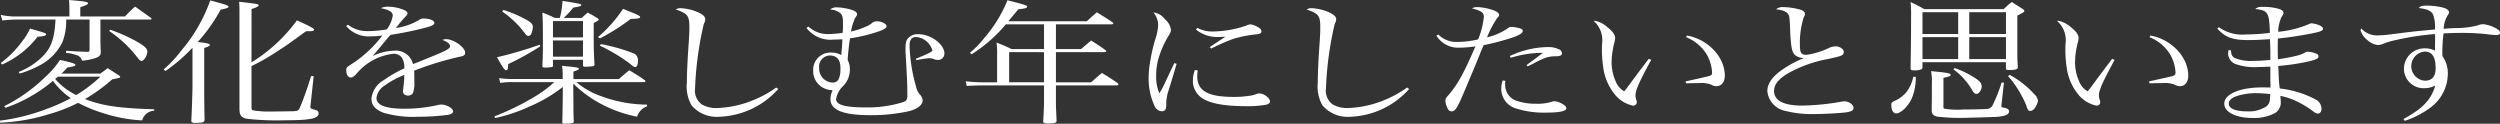 <svg height="16.238" viewBox="0 0 328.124 16.238" width="328.124" xmlns="http://www.w3.org/2000/svg"><rect x="0" y="0" width="328.124" height="16.238" fill="#333333" stroke="none"/><g fill="#fff" transform="translate(-23.11 -1189.652)"><path d="m23.11 1205.486a26.333 26.333 0 0 0 6.292-1.6 20.945 20.945 0 0 0 2.993-1.354 9.4 9.4 0 0 1 -2.333-2.27 19.494 19.494 0 0 1 -6.226 3.537l-.176-.211a21.2 21.2 0 0 0 5.412-3.853 11.506 11.506 0 0 0 1.915-2.217c1.517.334 2.024.493 2.024.651a.182.182 0 0 1 -.11.141 5.3 5.3 0 0 1 -.946.194 10.214 10.214 0 0 1 -.771.808h5.106c.4-.3.549-.4.946-.72.659.421.857.562 1.452.932.153.106.2.158.2.211 0 .123-.219.176-1.055.334a21.982 21.982 0 0 1 -3.565 2.586c2.288.88 4.379 1.2 9.087 1.338v.193a1.7 1.7 0 0 0 -1.584 1.267 19.527 19.527 0 0 1 -5-.915 18.911 18.911 0 0 1 -3.41-1.39 20.5 20.5 0 0 1 -3.784 1.478 24.846 24.846 0 0 1 -6.448 1.126zm8.69-13.266a7.748 7.748 0 0 1 -.5 2.974 6.89 6.89 0 0 1 -3.168 3.132 13.659 13.659 0 0 1 -2.443.984l-.133-.211a9.384 9.384 0 0 0 3.1-1.988c1.188-1.2 1.606-2.357 1.738-4.891h-5.261a15.615 15.615 0 0 0 -1.715.123l-.22-.738a9.2 9.2 0 0 0 1.935.211h7.085v-1.216c0-.3-.021-.528-.044-.95 2.2.193 2.487.246 2.487.44 0 .14-.264.263-1.012.51v1.214h5.875a13.106 13.106 0 0 1 1.32-1.3c.9.651 1.21.862 2.113 1.513a.282.282 0 0 1 .044.088c0 .053-.067.1-.132.1h-6.579v2.551c0 .141 0 .511.021 1.038 0 .158.023.406.023.7 0 .387-.176.58-.661.757a6.885 6.885 0 0 1 -1.8.352 1 1 0 0 0 -.638-.7 5.216 5.216 0 0 0 -1.452-.317v-.281c1.65.105 1.738.105 2.794.141.221 0 .286-.071.286-.3v-3.942zm-8.6 5.7a12.879 12.879 0 0 0 2.86-2.9 7.258 7.258 0 0 0 .99-1.619c2.024.581 2.113.616 2.113.757 0 .176-.33.264-1.123.316a11.94 11.94 0 0 1 -4.643 3.642zm7.524 1.795c-.153.123-.2.158-.374.3a8.442 8.442 0 0 0 2.773 2.112 18.576 18.576 0 0 0 3.169-2.41zm6.865-6.159a21.572 21.572 0 0 1 3.345 1.479c1.122.633 1.518.984 1.518 1.389 0 .51-.462 1.232-.77 1.232-.132 0-.286-.123-.55-.476a15.761 15.761 0 0 0 -3.7-3.465z"/><path d="m44.588 1198.765a14.872 14.872 0 0 0 2.289-2.445 20.785 20.785 0 0 0 3.828-6.615c1.848.492 2.4.668 2.4.809 0 .159-.22.246-1.034.4a21.856 21.856 0 0 1 -3.014 4.257c.176.018.285.036.374.036.88.1 1.232.193 1.232.351 0 .106-.308.264-.748.387v6.51l.022 1.742.022 1.2c-.044.194-.088.264-.287.317a5.893 5.893 0 0 1 -.945.07c-.33 0-.507-.088-.507-.264v-.088c.067-1 .155-3.924.155-4.521v-5a22.041 22.041 0 0 1 -3.542 3.061zm11.53-.932a20.764 20.764 0 0 0 5.963-5.507c1.694.757 2.266 1.073 2.266 1.214 0 .158-.219.211-.748.211h-.33c-2.377 1.742-2.663 1.935-3.961 2.762a26.228 26.228 0 0 1 -3.19 1.813v5.383c0 .282.044.37.2.423a12.462 12.462 0 0 0 2.42.158c.418 0 2.4-.035 2.772-.035.7-.036.771-.071.969-.494a41.672 41.672 0 0 0 1.452-4.116h.352l-.418 3.835a.637.637 0 0 0 -.022.194c0 .193.088.263.661.405.285.07.418.211.418.457 0 .669-1.1.9-4.314.9a35.968 35.968 0 0 1 -5.1-.193c-.726-.158-.947-.458-.968-1.214v-12.721c0-.492 0-.791-.044-1.424 2.442.281 2.552.3 2.552.474 0 .142-.242.265-.924.476z"/><path d="m68.784 1192.907a4.18 4.18 0 0 0 2.75.826 14.482 14.482 0 0 0 2.354-.228 4.128 4.128 0 0 0 .771-1.794c0-.476-.418-.757-1.563-.986a2.109 2.109 0 0 1 .991-.193 5.64 5.64 0 0 1 1.715.3c.551.176.792.369.792.58 0 .123-.088.247-.351.511-.2.211-.462.527-.638.72-.4.511-.4.511-.551.687a8.151 8.151 0 0 0 3.169-1.126.715.715 0 0 1 .418-.123c.859 0 1.474.246 1.474.58 0 .212-.285.388-.945.563a42.585 42.585 0 0 1 -4.8 1c-.4.44-.661.757-1.166 1.372-.6.74-.771.933-1.189 1.408a7.091 7.091 0 0 1 2.838-.7 2.313 2.313 0 0 1 2.465 1.759c.374-.14.374-.14 2.156-.861 2.179-.88 2.706-1.162 2.706-1.479 0-.3-.374-.615-1.012-.827a1.291 1.291 0 0 1 .506-.105c.969 0 2.487 1.073 2.487 1.777 0 .317-.176.44-.792.545a41.589 41.589 0 0 0 -5.9 1.813c.022.563.022.668.022 1.424a3.964 3.964 0 0 1 -.176 1.514.718.718 0 0 1 -.616.334c-.418 0-.7-.229-.7-.528a1.536 1.536 0 0 1 .022-.3 13.369 13.369 0 0 0 .153-1.882 11.556 11.556 0 0 0 -2.574 1.39 2.239 2.239 0 0 0 -1.078 1.635c0 .951 1.21 1.408 3.675 1.408a19.646 19.646 0 0 0 4.423-.493 1.992 1.992 0 0 1 .418-.052c.681 0 1.54.492 1.54.88 0 .228-.243.4-.683.474a30.407 30.407 0 0 1 -3.938.246 14 14 0 0 1 -4.466-.509c-1.123-.422-1.629-1-1.629-1.866a3.183 3.183 0 0 1 1.584-2.41 16.235 16.235 0 0 1 2.728-1.565 2.455 2.455 0 0 0 -.307-1.39 1.326 1.326 0 0 0 -1.122-.528 7.31 7.31 0 0 0 -4.775 2.551c-.419.458-.594.563-.814.563-.353 0-.594-.369-.594-.933 0-.369.022-.386.638-.792a15.73 15.73 0 0 0 4.093-3.782 10.413 10.413 0 0 1 -1.475.106 3.878 3.878 0 0 1 -3.278-1.355z"/><path d="m96.963 1199.469a7.236 7.236 0 0 0 -.088-1.179c2.09.212 2.222.229 2.222.387 0 .106-.154.176-.725.37v.985h5.963c.593-.527.792-.687 1.363-1.161.9.545 1.188.7 2.024 1.3a.274.274 0 0 1 .111.158c0 .053-.111.1-.22.1h-8.867a10.5 10.5 0 0 0 3.366 1.883 17.665 17.665 0 0 0 5.919 1.073v.229a2.051 2.051 0 0 0 -1.3 1.354 16.994 16.994 0 0 1 -5.677-2.216 15.789 15.789 0 0 1 -2.706-2.128l.023 2.445c0 1.284 0 1.284.044 2.551-.023.211-.287.263-1.255.263-.176 0-.242-.035-.242-.175 0-.264.022-1.126.044-2.551l.022-2.094a19.137 19.137 0 0 1 -4.379 2.568 21.472 21.472 0 0 1 -4.488 1.514l-.132-.212a34.713 34.713 0 0 0 5.413-2.656 15.493 15.493 0 0 0 2.464-1.848h-5.478a9.817 9.817 0 0 0 -1.629.106l-.131-.633a11.647 11.647 0 0 0 1.76.123h6.579zm-2.926-3.748a35.744 35.744 0 0 1 -4.225 2.34c-.022.634-.066.81-.286.81-.176 0-.462-.4-1.189-1.707a51.2 51.2 0 0 0 5.589-1.636zm-4.863-4.767a16.5 16.5 0 0 1 2.949 1.249c.681.369.923.634.923.985a2.524 2.524 0 0 1 -.2.88.433.433 0 0 1 -.395.3c-.133 0-.221-.07-.374-.246a12.389 12.389 0 0 0 -3.059-2.956zm10.276 1.055c.351-.316.462-.421.792-.7a13.265 13.265 0 0 1 1.231.7c.155.088.221.159.221.211 0 .088-.132.176-.66.457 0 3.4 0 3.854.109 5.455-.021.105-.044.158-.153.194a6.654 6.654 0 0 1 -1.057.088c-.242 0-.307-.053-.307-.247v-.668h-3.939v.791c0 .089-.022.124-.132.159a5.807 5.807 0 0 1 -.968.07c-.22 0-.287-.052-.287-.229.044-1.073.067-1.6.067-3.043 0-2.481-.023-2.921-.067-3.942a16.238 16.238 0 0 1 1.629.7h.66a11.011 11.011 0 0 0 .352-2.234c2.354.369 2.465.4 2.465.563 0 .106-.2.176-1.057.317a11.38 11.38 0 0 1 -1.254 1.354zm.176 2.551v-2.146h-3.939v2.146zm-3.939.406v2.127h3.939v-2.127zm10.188-3.749c.9.353 1.253.529 1.253.669 0 .176-.263.229-1.232.247a27.5 27.5 0 0 1 -4.026 2.55l-.286-.158a17.315 17.315 0 0 0 3.3-3.712zm-3.895 4.223a23.8 23.8 0 0 1 4.2 1.179.945.945 0 0 1 .66 1.02c0 .493-.131.81-.351.81-.154 0-.221-.035-.771-.493a22.039 22.039 0 0 0 -3.872-2.305z"/><path d="m125.253 1201.334a10.848 10.848 0 0 1 -7.723 3.641 4.332 4.332 0 0 1 -3.652-1.495 4.971 4.971 0 0 1 -.617-2.973c0-.967.067-2.639.176-4.24.133-1.9.154-2.392.154-3.026 0-1.513-.219-1.813-1.782-2.34a1.033 1.033 0 0 1 .616-.176 6.624 6.624 0 0 1 1.981.405c.836.316 1.276.669 1.276 1.038a1.539 1.539 0 0 1 -.2.633 43.9 43.9 0 0 0 -1.145 8.445 2.24 2.24 0 0 0 .88 2.111 3.832 3.832 0 0 0 1.959.475 13.688 13.688 0 0 0 5.017-1.126 14.031 14.031 0 0 0 2.794-1.566z"/><path d="m129.218 1193.135a3.661 3.661 0 0 0 2.662.986 14.51 14.51 0 0 0 1.827-.158 9.959 9.959 0 0 0 .044-1.179c0-.88-.067-1.126-.331-1.391a2.339 2.339 0 0 0 -1.364-.492 1.286 1.286 0 0 1 .947-.281 7.022 7.022 0 0 1 1.958.351c.4.123.638.334.638.528 0 .141 0 .141-.242.493a6.941 6.941 0 0 0 -.55 1.794 9.192 9.192 0 0 0 1.892-.615 3.032 3.032 0 0 0 .925-.546.914.914 0 0 1 .593-.176c.617 0 1.254.335 1.254.651 0 .211-.263.387-.968.651a20.5 20.5 0 0 1 -3.829.932c-.087.511-.286 2.147-.307 2.851a2.308 2.308 0 0 1 .286 1.2 3.02 3.02 0 0 1 -.858 2.182 3.086 3.086 0 0 0 -.947 1.741c0 .757 1.189 1.091 3.807 1.091a15.61 15.61 0 0 0 5.016-.7c.441-.176.529-.335.529-.933 0-1.161-.023-1.935-.22-5.3-.022-.246-.022-.474-.022-.738 0-.774.087-1.162.374-1.443a1.684 1.684 0 0 1 1.3-.493c1.672 0 3.432 1.32 3.432 2.551a.838.838 0 0 1 -.9.827 1.137 1.137 0 0 1 -.507-.123 1.72 1.72 0 0 0 -.66-.1c-.2 0-1.056.14-1.606.246l-.088-.176c1.65-.669 2.178-.933 2.178-1.091a2.368 2.368 0 0 0 -.769-1.2 2.286 2.286 0 0 0 -1.387-.563c-.55 0-.836.369-.836 1.108a21.817 21.817 0 0 0 .858 5.419 2.385 2.385 0 0 0 .462.985 1.21 1.21 0 0 1 .4.827c0 .563-.726 1.126-1.782 1.39a22.885 22.885 0 0 1 -5.061.527c-3.586 0-5.259-.668-5.259-2.111a2.968 2.968 0 0 1 .286-1.179h-.175a2.675 2.675 0 0 1 -1.189-.369 2.483 2.483 0 0 1 -1.188-2.164 2.262 2.262 0 0 1 2.354-2.392 2.545 2.545 0 0 1 1.343.334 10.264 10.264 0 0 1 .088-1.056c0-.211.021-.352.044-1.021-.55.018-.836.036-1.145.036a3.94 3.94 0 0 1 -3.564-1.531zm4.2 5.419c0-1.055-.484-1.619-1.385-1.619a1.446 1.446 0 0 0 -1.408 1.619 1.828 1.828 0 0 0 1.759 1.935.86.86 0 0 0 .771-.387 3.01 3.01 0 0 0 .263-1.337z"/><path d="m161.7 1196.092h3.3c.573-.494.749-.634 1.321-1.126.813.527 1.078.685 1.87 1.249.065.052.109.1.109.14 0 .07-.132.141-.263.141h-6.337v3.958h4.621c.594-.545.792-.7 1.408-1.232.924.564 1.21.74 2.046 1.32q.132.107.132.159c0 .088-.11.158-.242.158h-7.965v2.2c0 .51 0 .58.088 2.446-.044.281-.264.351-1.122.351-.485 0-.617-.053-.638-.281.044-.616.109-1.953.109-2.516v-2.2h-8.053c-.593 0-1.562.035-2.09.07l-.132-.616a16.949 16.949 0 0 0 2.222.141h1.893v-3.4a12.658 12.658 0 0 0 -.066-1.811 19.545 19.545 0 0 1 1.958.845h4.268v-3.238h-5.016a19.087 19.087 0 0 1 -4.489 3.923l-.219-.193a13.115 13.115 0 0 0 1.979-2.059 17.455 17.455 0 0 0 2.949-4.838c2.442.633 2.575.686 2.575.827a.241.241 0 0 1 -.155.194 4.592 4.592 0 0 1 -.99.158l-1.32 1.583h10.3c.572-.527.748-.686 1.32-1.179.88.546 1.143.7 2.046 1.3.066.053.11.1.11.142 0 .087-.11.14-.242.14h-7.285zm-6.139.4v3.958h4.576v-3.95z"/><path d="m177.542 1198.026c-.044.158-.374 1.267-.991 3.308a5.676 5.676 0 0 0 -.374 1.865 2.086 2.086 0 0 1 -.066.757.548.548 0 0 1 -.527.3 1.105 1.105 0 0 1 -.947-.722 8.571 8.571 0 0 1 -.77-3.747 12.751 12.751 0 0 1 .176-1.883 22.129 22.129 0 0 1 .77-3.325 6.71 6.71 0 0 0 .308-1.636 2.692 2.692 0 0 0 -.616-1.654 2.134 2.134 0 0 1 1.474.862 2.194 2.194 0 0 1 .815 1.39c0 .282-.023.352-.462 1.055a13.023 13.023 0 0 0 -1.189 2.8 7.8 7.8 0 0 0 -.286 2.182 5.45 5.45 0 0 0 .418 2.322 12.619 12.619 0 0 0 .792-1.5l1.166-2.463zm2.772.88a5.5 5.5 0 0 0 -.066.739c0 1.935 1.386 2.727 4.8 2.727a12.929 12.929 0 0 0 1.87-.123 4.1 4.1 0 0 0 1.166-.282 1.329 1.329 0 0 1 .33-.052c.572 0 1.386.615 1.386 1.038 0 .211-.175.351-.484.439a13.742 13.742 0 0 1 -2.75.194c-2.751 0-4.709-.369-5.7-1.074a2.677 2.677 0 0 1 -1.189-2.287 3.892 3.892 0 0 1 .265-1.389zm-.044-5.595a4.1 4.1 0 0 0 2.046.475 14.2 14.2 0 0 0 4.423-.791 1 1 0 0 1 .484-.141 1.945 1.945 0 0 1 .77.246c.462.211.682.422.682.651s-.154.335-.616.405a15.316 15.316 0 0 0 -3.125.615 25.02 25.02 0 0 0 -2.838 1.249l-.219-.176c.989-.668 1.737-1.161 2.089-1.372-.462.018-.7.036-.9.036a4.412 4.412 0 0 1 -2.992-.986z"/><path d="m208.059 1201.334a10.848 10.848 0 0 1 -7.723 3.641 4.336 4.336 0 0 1 -3.653-1.495 4.979 4.979 0 0 1 -.616-2.973c0-.967.066-2.639.176-4.24.133-1.9.154-2.392.154-3.026 0-1.513-.22-1.813-1.782-2.34a1.033 1.033 0 0 1 .616-.176 6.625 6.625 0 0 1 1.981.405c.835.316 1.276.669 1.276 1.038a1.557 1.557 0 0 1 -.2.633 43.9 43.9 0 0 0 -1.145 8.445 2.24 2.24 0 0 0 .88 2.111 3.827 3.827 0 0 0 1.959.475 13.684 13.684 0 0 0 5.017-1.126 14.059 14.059 0 0 0 2.794-1.566z"/><path d="m211.9 1194.191a3.348 3.348 0 0 0 2.421.968 12.645 12.645 0 0 0 2.794-.335 10.472 10.472 0 0 0 .748-2.973c0-.546-.33-.774-1.562-1.108a1.382 1.382 0 0 1 .682-.158 6.81 6.81 0 0 1 1.893.334c.66.193.99.439.99.7 0 .123 0 .123-.265.422a13.293 13.293 0 0 0 -1.32 2.515 8.159 8.159 0 0 0 2.553-1.073c.352-.264.44-.3.616-.3a4.975 4.975 0 0 1 1.166.194c.242.07.352.175.352.316 0 .3-.352.528-1.276.862a31 31 0 0 1 -3.851 1.021c-.264.6-.264.6-.924 2.234-.44 1.056-.44 1.056-1.65 3.924-.881 2.093-1.167 2.533-1.629 2.533a.545.545 0 0 1 -.506-.352 2.225 2.225 0 0 1 -.307-1.02c0-.282.021-.335.483-.862 1.1-1.284 1.959-2.816 3.455-6.3a14.045 14.045 0 0 1 -2.112.176 3.344 3.344 0 0 1 -3.015-1.583zm8.779 6.069c-.021.264-.021.476-.021.546a2.2 2.2 0 0 0 1.672 2.129 7.663 7.663 0 0 0 2.354.334 6.476 6.476 0 0 0 2.112-.263 1.206 1.206 0 0 1 .374-.071 2.858 2.858 0 0 1 1.123.422c.263.176.4.334.4.492 0 .388-.858.581-2.6.581a11.983 11.983 0 0 1 -4.07-.563 2.666 2.666 0 0 1 -1.87-2.551 2.947 2.947 0 0 1 .2-1.108zm.6-3.254a12.08 12.08 0 0 1 5.1-1.179 3.186 3.186 0 0 1 1.386.317.571.571 0 0 1 .353.492c0 .282-.2.387-.836.405a3.813 3.813 0 0 0 -1.7.352 11.367 11.367 0 0 0 -1.21.6c-.418.211-.418.211-.77.37l-.132-.159c.264-.211.264-.211 1.056-.791.2-.141.4-.282 1.078-.827a14 14 0 0 0 -4.2.651z"/><path d="m239.833 1197.5c-1.607 2.955-2.069 3.993-2.069 4.7a1.722 1.722 0 0 0 .132.6 1.208 1.208 0 0 1 .044.282.463.463 0 0 1 -.484.439 4.176 4.176 0 0 1 -2.42-1.495 7.067 7.067 0 0 1 -1.5-3.518 15.948 15.948 0 0 1 -.155-3.1 3.363 3.363 0 0 0 -1.122-3.026h.2a3.476 3.476 0 0 1 1.65.862c.66.51.99.985.99 1.39a2.446 2.446 0 0 1 -.066.458 11.143 11.143 0 0 0 -.4 2.621 6.17 6.17 0 0 0 .507 2.55 2.619 2.619 0 0 0 1.144 1.373c.242-.282.242-.282.726-.932.7-.95.7-.95 1.848-2.482.352-.457.352-.457.639-.843zm4.686-3.185c2.773.492 4.973 2.832 4.973 5.261 0 .844-.441 1.39-1.1 1.39a1.247 1.247 0 0 1 -.66-.194 3.571 3.571 0 0 0 -1.649-.211c-.507 0-.925 0-1.673.035l-.066-.264c1.783-.387 2.773-.615 2.97-.668.44-.123.507-.194.507-.529a5.365 5.365 0 0 0 -.683-2.3 5.525 5.525 0 0 0 -2.728-2.3z"/><path d="m257.169 1190.585a8.719 8.719 0 0 1 2.221.334c.441.14.616.316.616.562v.035c0 .142-.021.142-.175.458a11.186 11.186 0 0 0 -.485 3.572c0 1.038.176 1.3.859 1.3a9.594 9.594 0 0 0 2.948-.9 2.294 2.294 0 0 1 .9-.211c.529 0 1.056.37 1.056.739 0 .229-.153.422-.462.528-.154.052-.462.14-1.474.37a16.965 16.965 0 0 0 -5.5 1.969c-1.188.74-1.716 1.426-1.716 2.252 0 1.268 1.254 1.918 3.7 1.918a31.95 31.95 0 0 0 5.1-.509 2.537 2.537 0 0 1 .44-.053c.572 0 1.188.439 1.188.861 0 .318-.242.476-.946.581s-2.9.229-4.225.229a13.871 13.871 0 0 1 -3.74-.405 2.93 2.93 0 0 1 -2.4-2.6c0-1.02.7-1.987 2.156-2.955a14.7 14.7 0 0 1 2.685-1.407 1.743 1.743 0 0 1 -1.057-.265c-.33-.193-.527-.58-.638-1.337a21.126 21.126 0 0 1 -.154-2.129c-.066-1.495-.088-1.759-.264-2.023-.242-.334-.66-.51-1.584-.633a1.341 1.341 0 0 1 .951-.281z"/><path d="m274.554 1199.733v.352a6.84 6.84 0 0 1 -.572 2.586c-.506 1.02-1.408 1.865-2 1.865-.374 0-.639-.44-.639-1.073 0-.334.067-.405.463-.58a4.378 4.378 0 0 0 1.54-1.162 4.946 4.946 0 0 0 .88-1.988zm.88-1.284a.339.339 0 0 1 -.109.281 2.153 2.153 0 0 1 -.947.158c-.417 0-.506-.052-.506-.281.045-2.64.066-4.205.066-6.844a16.172 16.172 0 0 0 -.066-1.847c.793.386 1.034.509 1.8.932h10.43a9.671 9.671 0 0 1 1.056-.932c.55.351 1.012.651 1.408.9.177.123.242.194.242.281 0 .106-.2.247-.924.6v4.134c0 1.443 0 1.689.066 2.622 0 .3-.264.387-1.144.387-.33 0-.4-.036-.418-.229v-.792h-10.954zm4.687-7.2h-4.687v2.868h4.687zm0 3.272h-4.687v2.886h4.687zm-3.454 6.123a6.758 6.758 0 0 0 -.111-1.654c2.135.193 2.574.281 2.574.493 0 .141-.153.211-.945.387v3.8c0 .175.022.21.11.246a10.806 10.806 0 0 0 2.53.106c1.056 0 2.707-.035 2.97-.07a.9.9 0 0 0 .9-.6 19.8 19.8 0 0 0 1.122-2.868l.308.018-.331 2.991v.14c0 .071.045.106.441.176.352.07.572.247.572.441 0 .281-.242.492-.682.6a6.776 6.776 0 0 1 -1.453.158c-.9.036-2.618.089-3.013.089a26.629 26.629 0 0 1 -4.314-.141c-.506-.158-.637-.317-.7-.721 0-.493 0-.493.023-1.654zm2.992-2.058a11.813 11.813 0 0 1 2.8 1.389c.572.387.748.652.748 1.038 0 .44-.374.968-.683.968-.2 0-.33-.1-.594-.546a9 9 0 0 0 -2.442-2.691zm6.733-4.469v-2.868h-4.819v2.868zm-4.819 3.29h4.819v-2.886h-4.819zm5.325 2.076a12.518 12.518 0 0 1 3.234 2.551 1.393 1.393 0 0 1 .462.845 2.241 2.241 0 0 1 -.483 1.037.757.757 0 0 1 -.507.3c-.264 0-.351-.1-.571-.792a13.465 13.465 0 0 0 -1.189-2.234 10.1 10.1 0 0 0 -1.188-1.548z"/><path d="m300.659 1197.5c-1.607 2.955-2.069 3.993-2.069 4.7a1.722 1.722 0 0 0 .132.6 1.208 1.208 0 0 1 .044.282.463.463 0 0 1 -.484.439 4.182 4.182 0 0 1 -2.42-1.495 7.076 7.076 0 0 1 -1.5-3.518 15.978 15.978 0 0 1 -.154-3.1 3.366 3.366 0 0 0 -1.123-3.026h.2a3.476 3.476 0 0 1 1.65.862c.66.51.99.985.99 1.39a2.446 2.446 0 0 1 -.066.458 11.143 11.143 0 0 0 -.4 2.621 6.17 6.17 0 0 0 .507 2.55 2.619 2.619 0 0 0 1.144 1.373c.242-.282.242-.282.726-.932.7-.95.7-.95 1.848-2.482.353-.457.353-.457.639-.843zm4.686-3.185c2.773.492 4.973 2.832 4.973 5.261 0 .844-.44 1.39-1.1 1.39a1.249 1.249 0 0 1 -.66-.194 3.571 3.571 0 0 0 -1.649-.211c-.507 0-.925 0-1.673.035l-.065-.264c1.782-.387 2.772-.615 2.969-.668.441-.123.507-.194.507-.529a5.365 5.365 0 0 0 -.683-2.3 5.525 5.525 0 0 0 -2.728-2.3z"/><path d="m314.341 1193.223a5.248 5.248 0 0 0 3.543.951 25.08 25.08 0 0 0 3.147-.211c-.088-2.693-.242-2.939-1.915-3.132.308-.246.484-.281 1.1-.281a7.561 7.561 0 0 1 1.849.228c.527.141.748.316.748.58 0 .106 0 .106-.286.6a4.7 4.7 0 0 0 -.4 1.865 13.242 13.242 0 0 0 4.093-1.038.746.746 0 0 1 .264-.07 3.323 3.323 0 0 1 1.144.3c.243.123.374.264.374.422 0 .246-.351.388-1.715.652-1.5.281-2.883.492-4.2.615-.022.458-.022.722-.022 1.126 0 .475 0 .827.022 1.6a22.258 22.258 0 0 0 2.508-.475 3.79 3.79 0 0 0 1.1-.44.642.642 0 0 1 .33-.07 3.029 3.029 0 0 1 1.122.264.363.363 0 0 1 .265.334c0 .317-.309.458-1.695.757a29.293 29.293 0 0 1 -3.587.51c.044.686.044.967.067 1.583.044.669.065.933.132 1.372a13.175 13.175 0 0 1 4.841 1.513 1.406 1.406 0 0 1 .637 1.161c0 .37-.2.616-.483.616-.221 0-.309-.052-.881-.492a12.781 12.781 0 0 0 -1.848-1.091 9.081 9.081 0 0 0 -2.2-.739 6.757 6.757 0 0 1 .066.775 1.611 1.611 0 0 1 -.749 1.477 5.884 5.884 0 0 1 -2.948.651c-2.2 0-3.719-.774-3.719-1.882 0-1.249 2.047-2.129 4.973-2.129.353 0 .572 0 1.1.017-.023-.844-.023-.967-.023-1.214v-1.53c-.88.035-1.3.053-1.628.053a7.332 7.332 0 0 1 -2.926-.388 1.516 1.516 0 0 1 -.991-1.337c0-.123.023-.3.045-.492l.329.018c.023.545.133.791.463 1a5.64 5.64 0 0 0 2.574.386c.617 0 1.144-.035 2.134-.123v-1.231l-.044-1.284v-.212c-1.21.088-2.09.123-2.838.123-2.09 0-2.993-.334-4.092-1.513zm4.885 8.657a8.406 8.406 0 0 0 -2.4.334q-1.188.369-1.188 1.055c0 .633.9 1 2.4 1a4.257 4.257 0 0 0 2.508-.634 1.234 1.234 0 0 0 .485-.915c.021-.123.044-.527.044-.668v-.052a16.105 16.105 0 0 0 -1.849-.12z"/><path d="m338.56 1205.275c2.552-1.391 3.63-2.516 4.181-4.4a2.984 2.984 0 0 1 -1.408.351 2.57 2.57 0 0 1 -2.707-2.533 2.693 2.693 0 0 1 2.838-2.692 2.646 2.646 0 0 1 1.233.3c0-.3.021-1.266.021-1.83a2.82 2.82 0 0 0 -.021-.351 36.78 36.78 0 0 0 -5.545.88 9.346 9.346 0 0 0 -1.431.474 2.554 2.554 0 0 1 -.506.088 2.44 2.44 0 0 1 -1.408-.669 2.5 2.5 0 0 1 -.88-1.284.529.529 0 0 1 .11-.211 2.787 2.787 0 0 0 2.134.9 14.67 14.67 0 0 0 1.893-.159c2.6-.334 3.388-.422 5.633-.616a4.793 4.793 0 0 0 -.242-1.952c-.243-.493-.771-.739-1.893-.862.265-.264.418-.318 1.013-.318a9.1 9.1 0 0 1 2.134.247c.528.141.836.37.836.616 0 .14-.022.175-.22.475a3.711 3.711 0 0 0 -.485 1.706c.573-.052.573-.052 1.431-.1a12.205 12.205 0 0 0 2.927-.317 2.436 2.436 0 0 1 .813-.193 4.44 4.44 0 0 1 1.87.65c.265.159.353.282.353.476s-.154.3-.484.3a10.893 10.893 0 0 1 -1.189-.106 29.334 29.334 0 0 0 -3.388-.175c-.814 0-1.452.017-2.354.07a22.1 22.1 0 0 0 -.154 2.392c0 .124 0 .334.022.6a3.874 3.874 0 0 1 .7 2.34 5.59 5.59 0 0 1 -2.377 4.469 11.856 11.856 0 0 1 -3.278 1.672zm2.794-8.85a1.914 1.914 0 0 0 .023 3.818c.946 0 1.408-.563 1.408-1.653 0-1.461-.462-2.165-1.431-2.165z"/></g></svg>